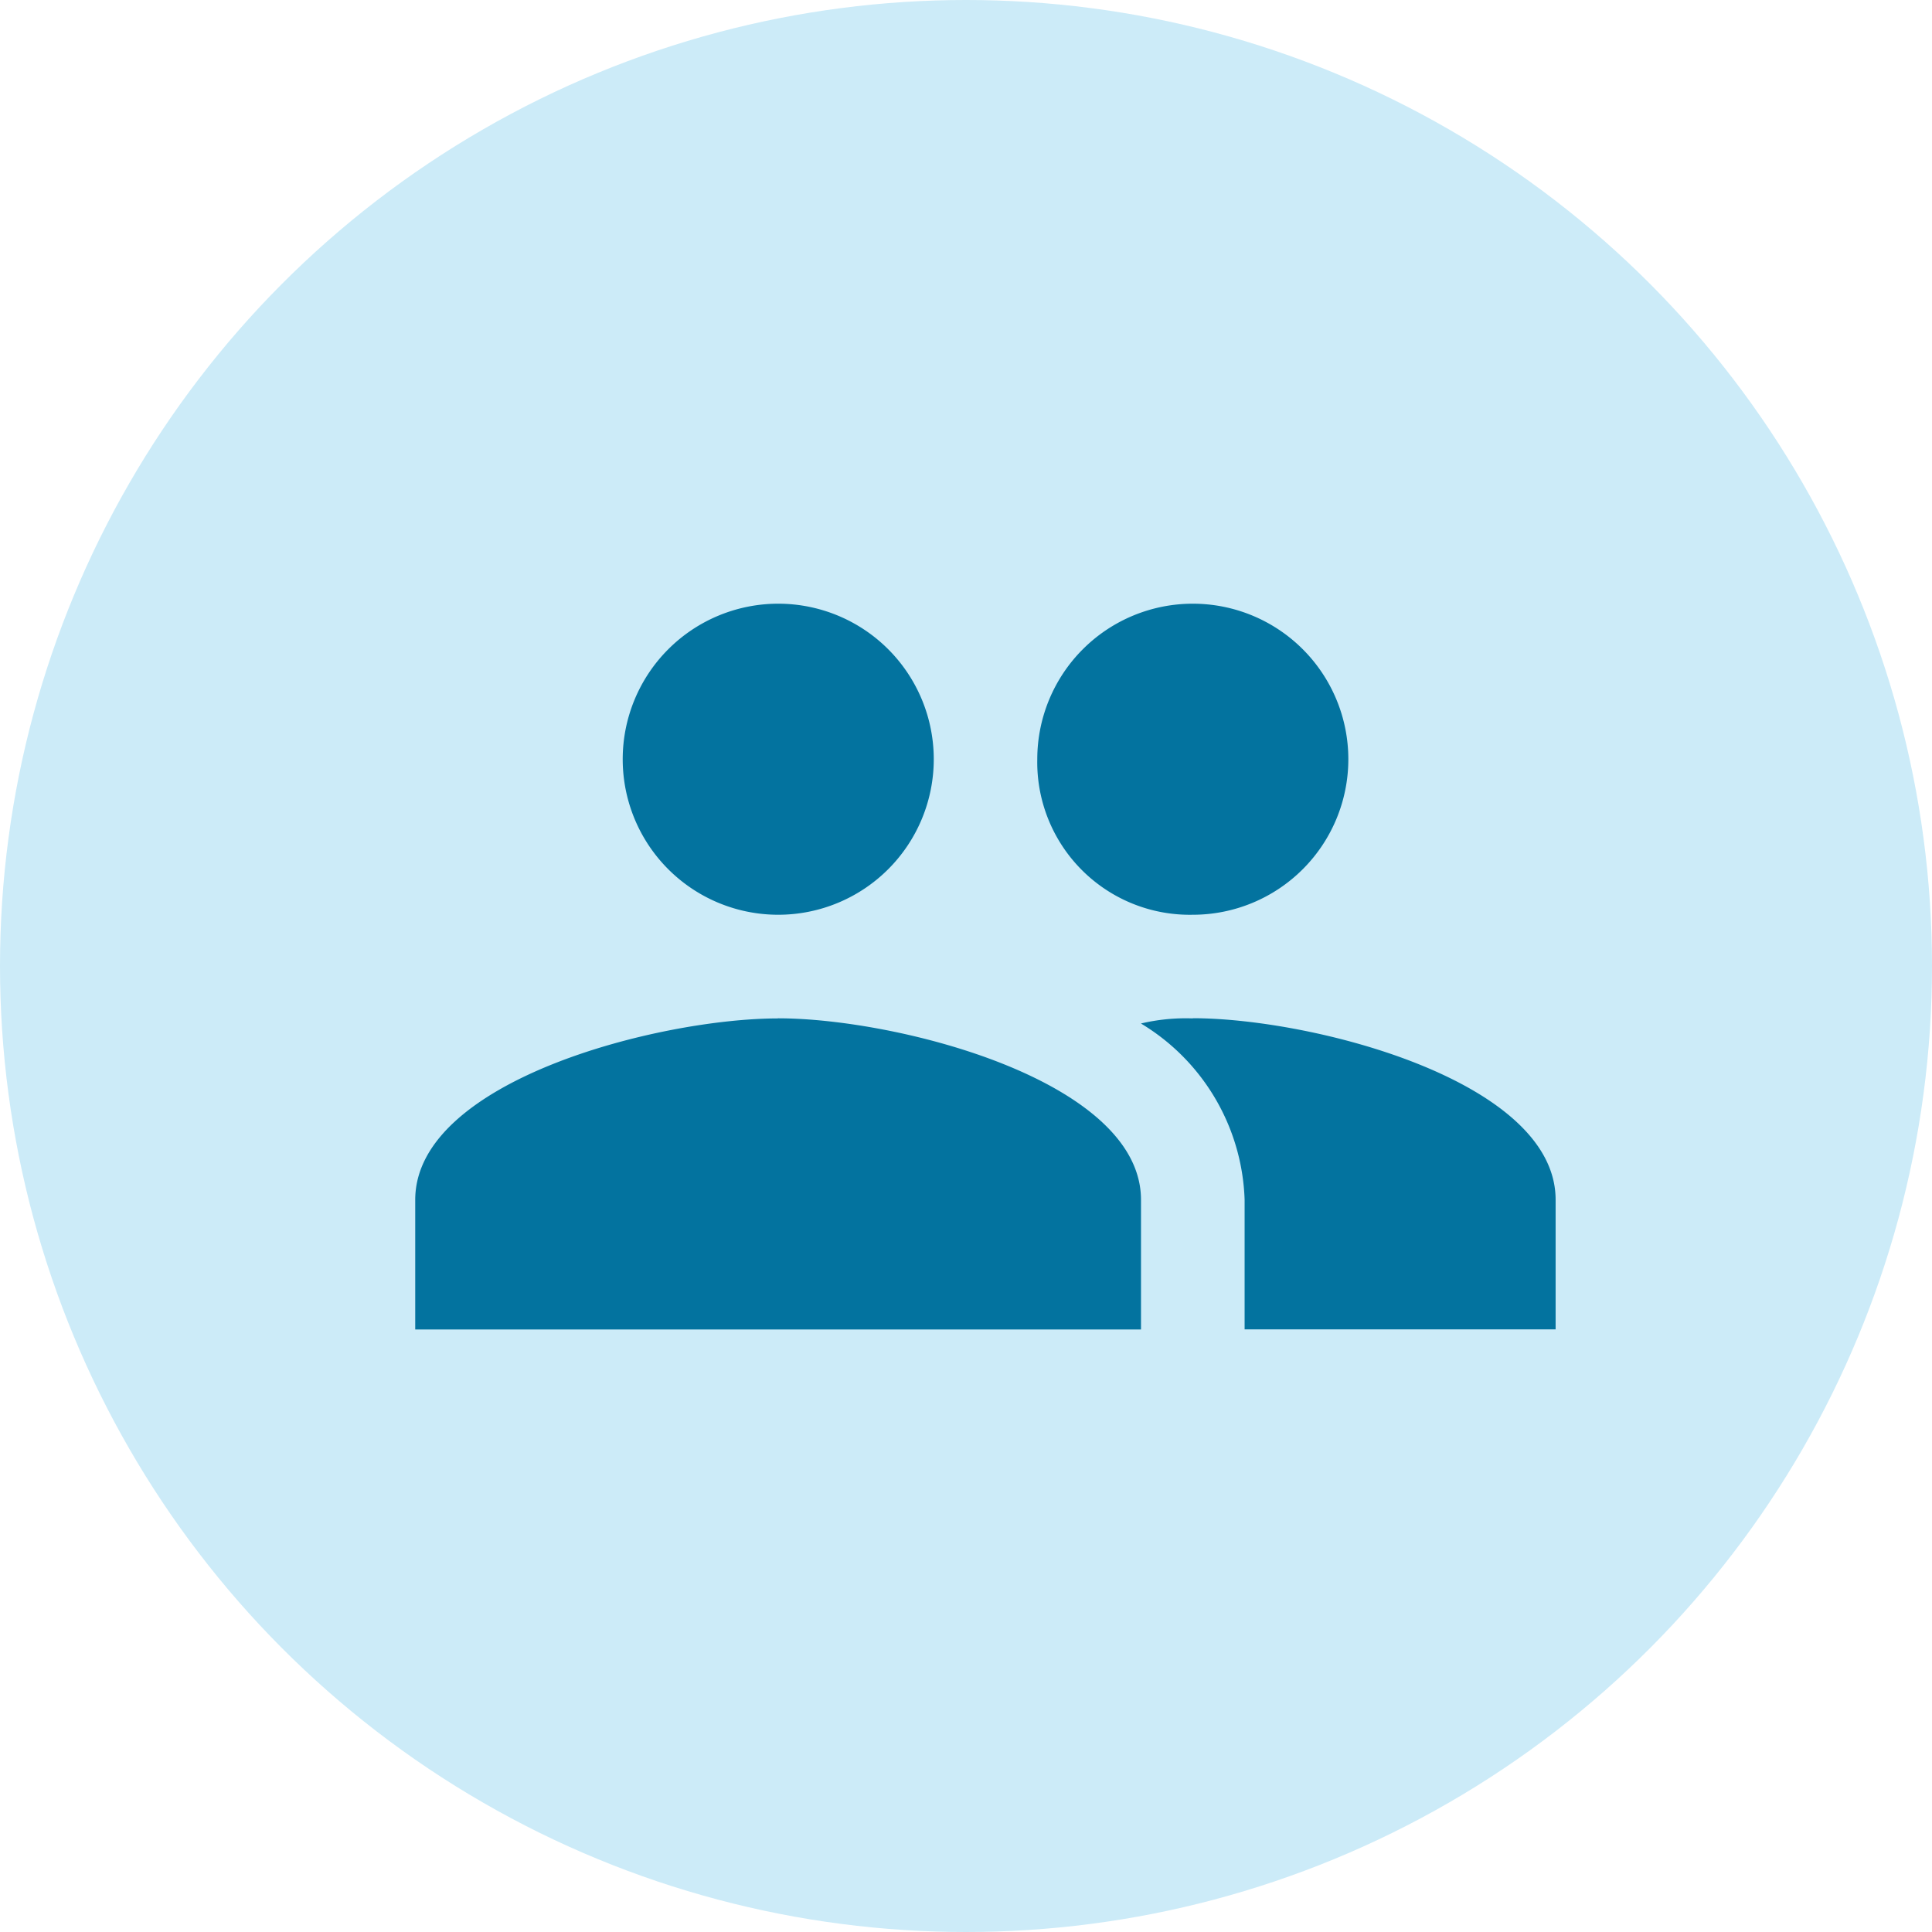 <svg xmlns="http://www.w3.org/2000/svg" width="38" height="38" viewBox="0 0 38 38">
  <g id="Group_1536" data-name="Group 1536" transform="translate(0.25)">
    <circle id="Ellipse_1" data-name="Ellipse 1" cx="19" cy="19" r="19" transform="translate(-0.25 0)" fill="#ccebf8"/>
    <g id="two-men" transform="translate(7.917 11.874)">
      <g id="people" transform="translate(0 0)">
        <path id="Path_55" data-name="Path 55" d="M15.294,108.117a3.059,3.059,0,1,0-3.059-3.059,3,3,0,0,0,3.059,3.059Zm-8.154,0a3.059,3.059,0,1,0-3.059-3.059,3.058,3.058,0,0,0,3.059,3.059Zm0,2.039c-2.348,0-7.14,1.224-7.14,3.569v2.549H14.275v-2.549c0-2.345-4.792-3.571-7.138-3.571Zm8.154,0a3.825,3.825,0,0,0-1.02.1,4.205,4.205,0,0,1,2.039,3.467v2.549h6.117v-2.549c0-2.345-4.792-3.571-7.137-3.571Z" transform="translate(0 -101.999)" fill="#03739f"/>
      </g>
    </g>
  </g>
</svg>
